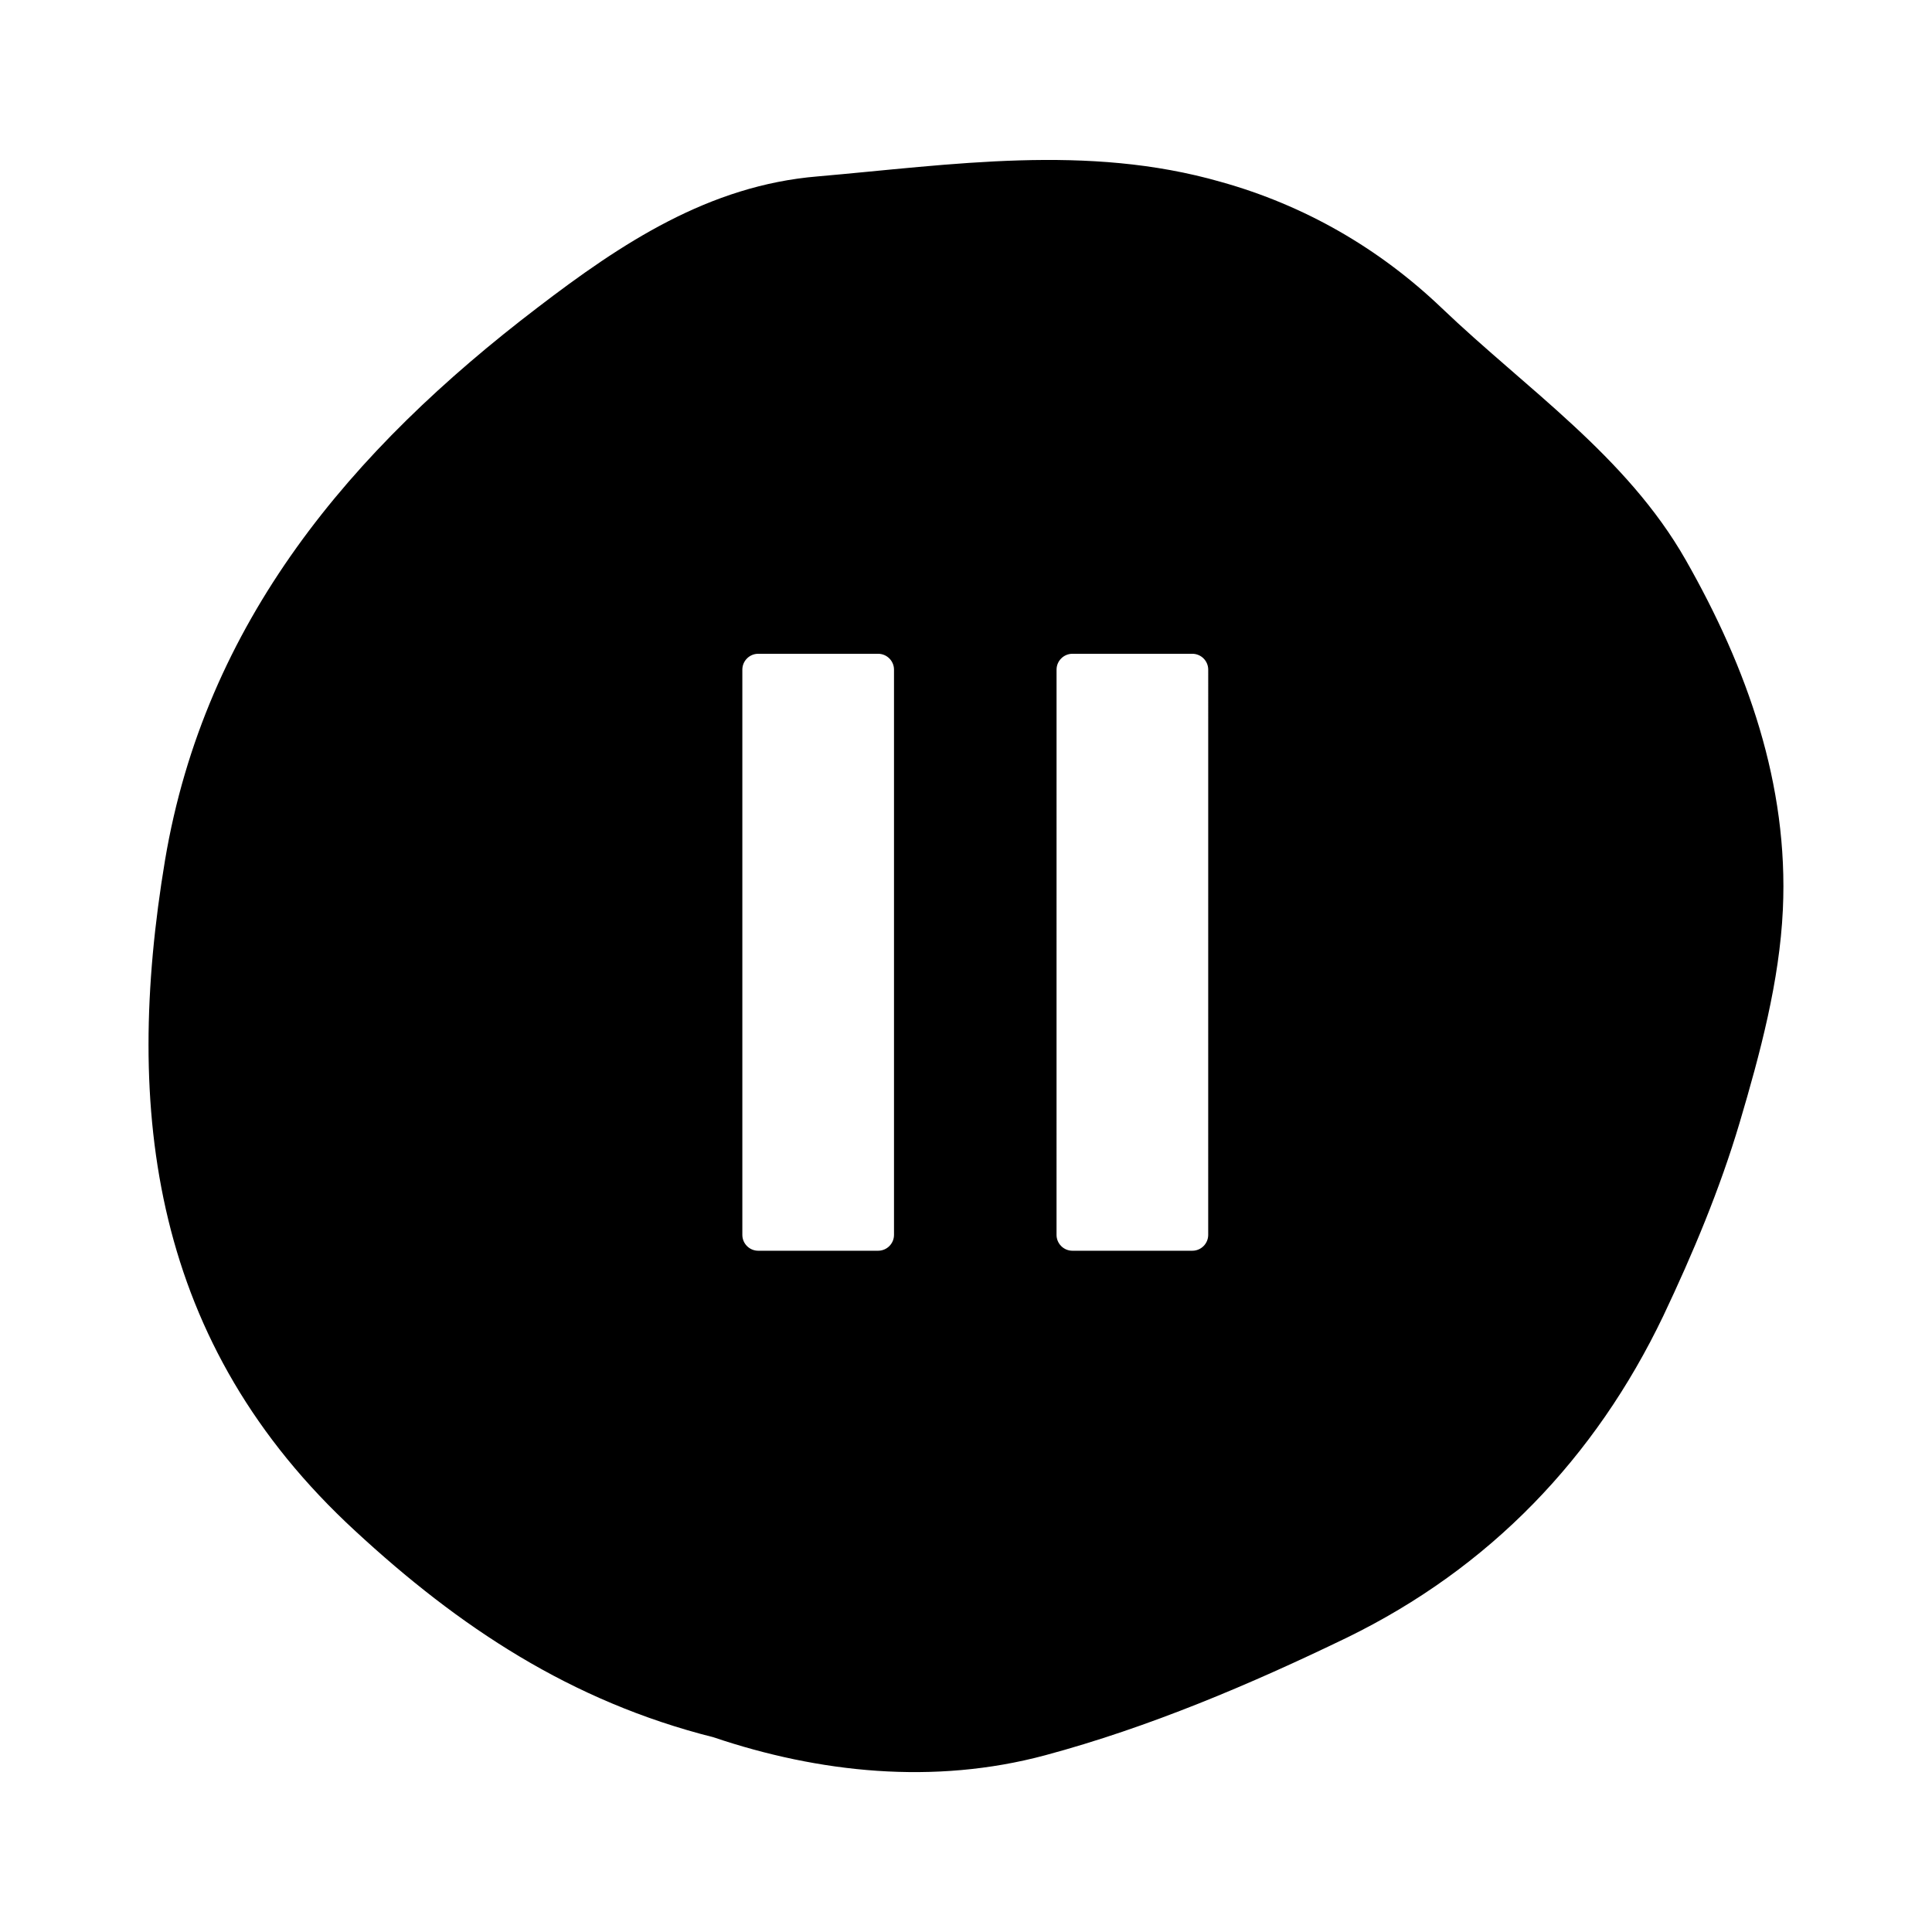 <?xml version="1.0" encoding="UTF-8"?>
<!-- The Best Svg Icon site in the world: iconSvg.co, Visit us! https://iconsvg.co -->
<svg fill="#000000" width="800px" height="800px" version="1.1" viewBox="144 144 512 512" xmlns="http://www.w3.org/2000/svg">
 <path d="m590.72 292.37c-15.668-27.512-42.238-45.309-64.664-66.75-16.559-15.812-36.305-27.219-58.551-33.426-35.414-10.145-71.148-4.547-106.81-1.445-28.848 2.383-52.027 17.758-74.152 34.695-49.535 37.762-88.203 83.387-98.812 146.53-11.094 66.605-3.402 128.2 50.391 177.73 27.469 25.414 57.078 45.156 94.945 54.688 27.902 9.422 58.406 12.703 87.934 4.766 27.516-7.398 54.328-18.77 80.004-31.195 37.727-18.414 65.734-47.543 83.785-85.234 7.871-16.605 15.02-33.676 20.215-51.156 5.453-18.41 10.586-37.543 11.473-56.527 1.539-33.137-9.438-64.004-25.754-92.668zm-209.8 178.89c0 2.309-1.891 4.199-4.199 4.199h-31.793c-2.309 0-4.199-1.891-4.199-4.199v-149.8c0-2.309 1.891-4.199 4.199-4.199h31.793c2.309 0 4.199 1.891 4.199 4.199zm83.266 0c0 2.309-1.891 4.199-4.199 4.199h-31.793c-2.309 0-4.199-1.891-4.199-4.199l0.004-149.8c0-2.309 1.891-4.199 4.199-4.199h31.793c2.309 0 4.199 1.891 4.199 4.199z"/>
</svg>